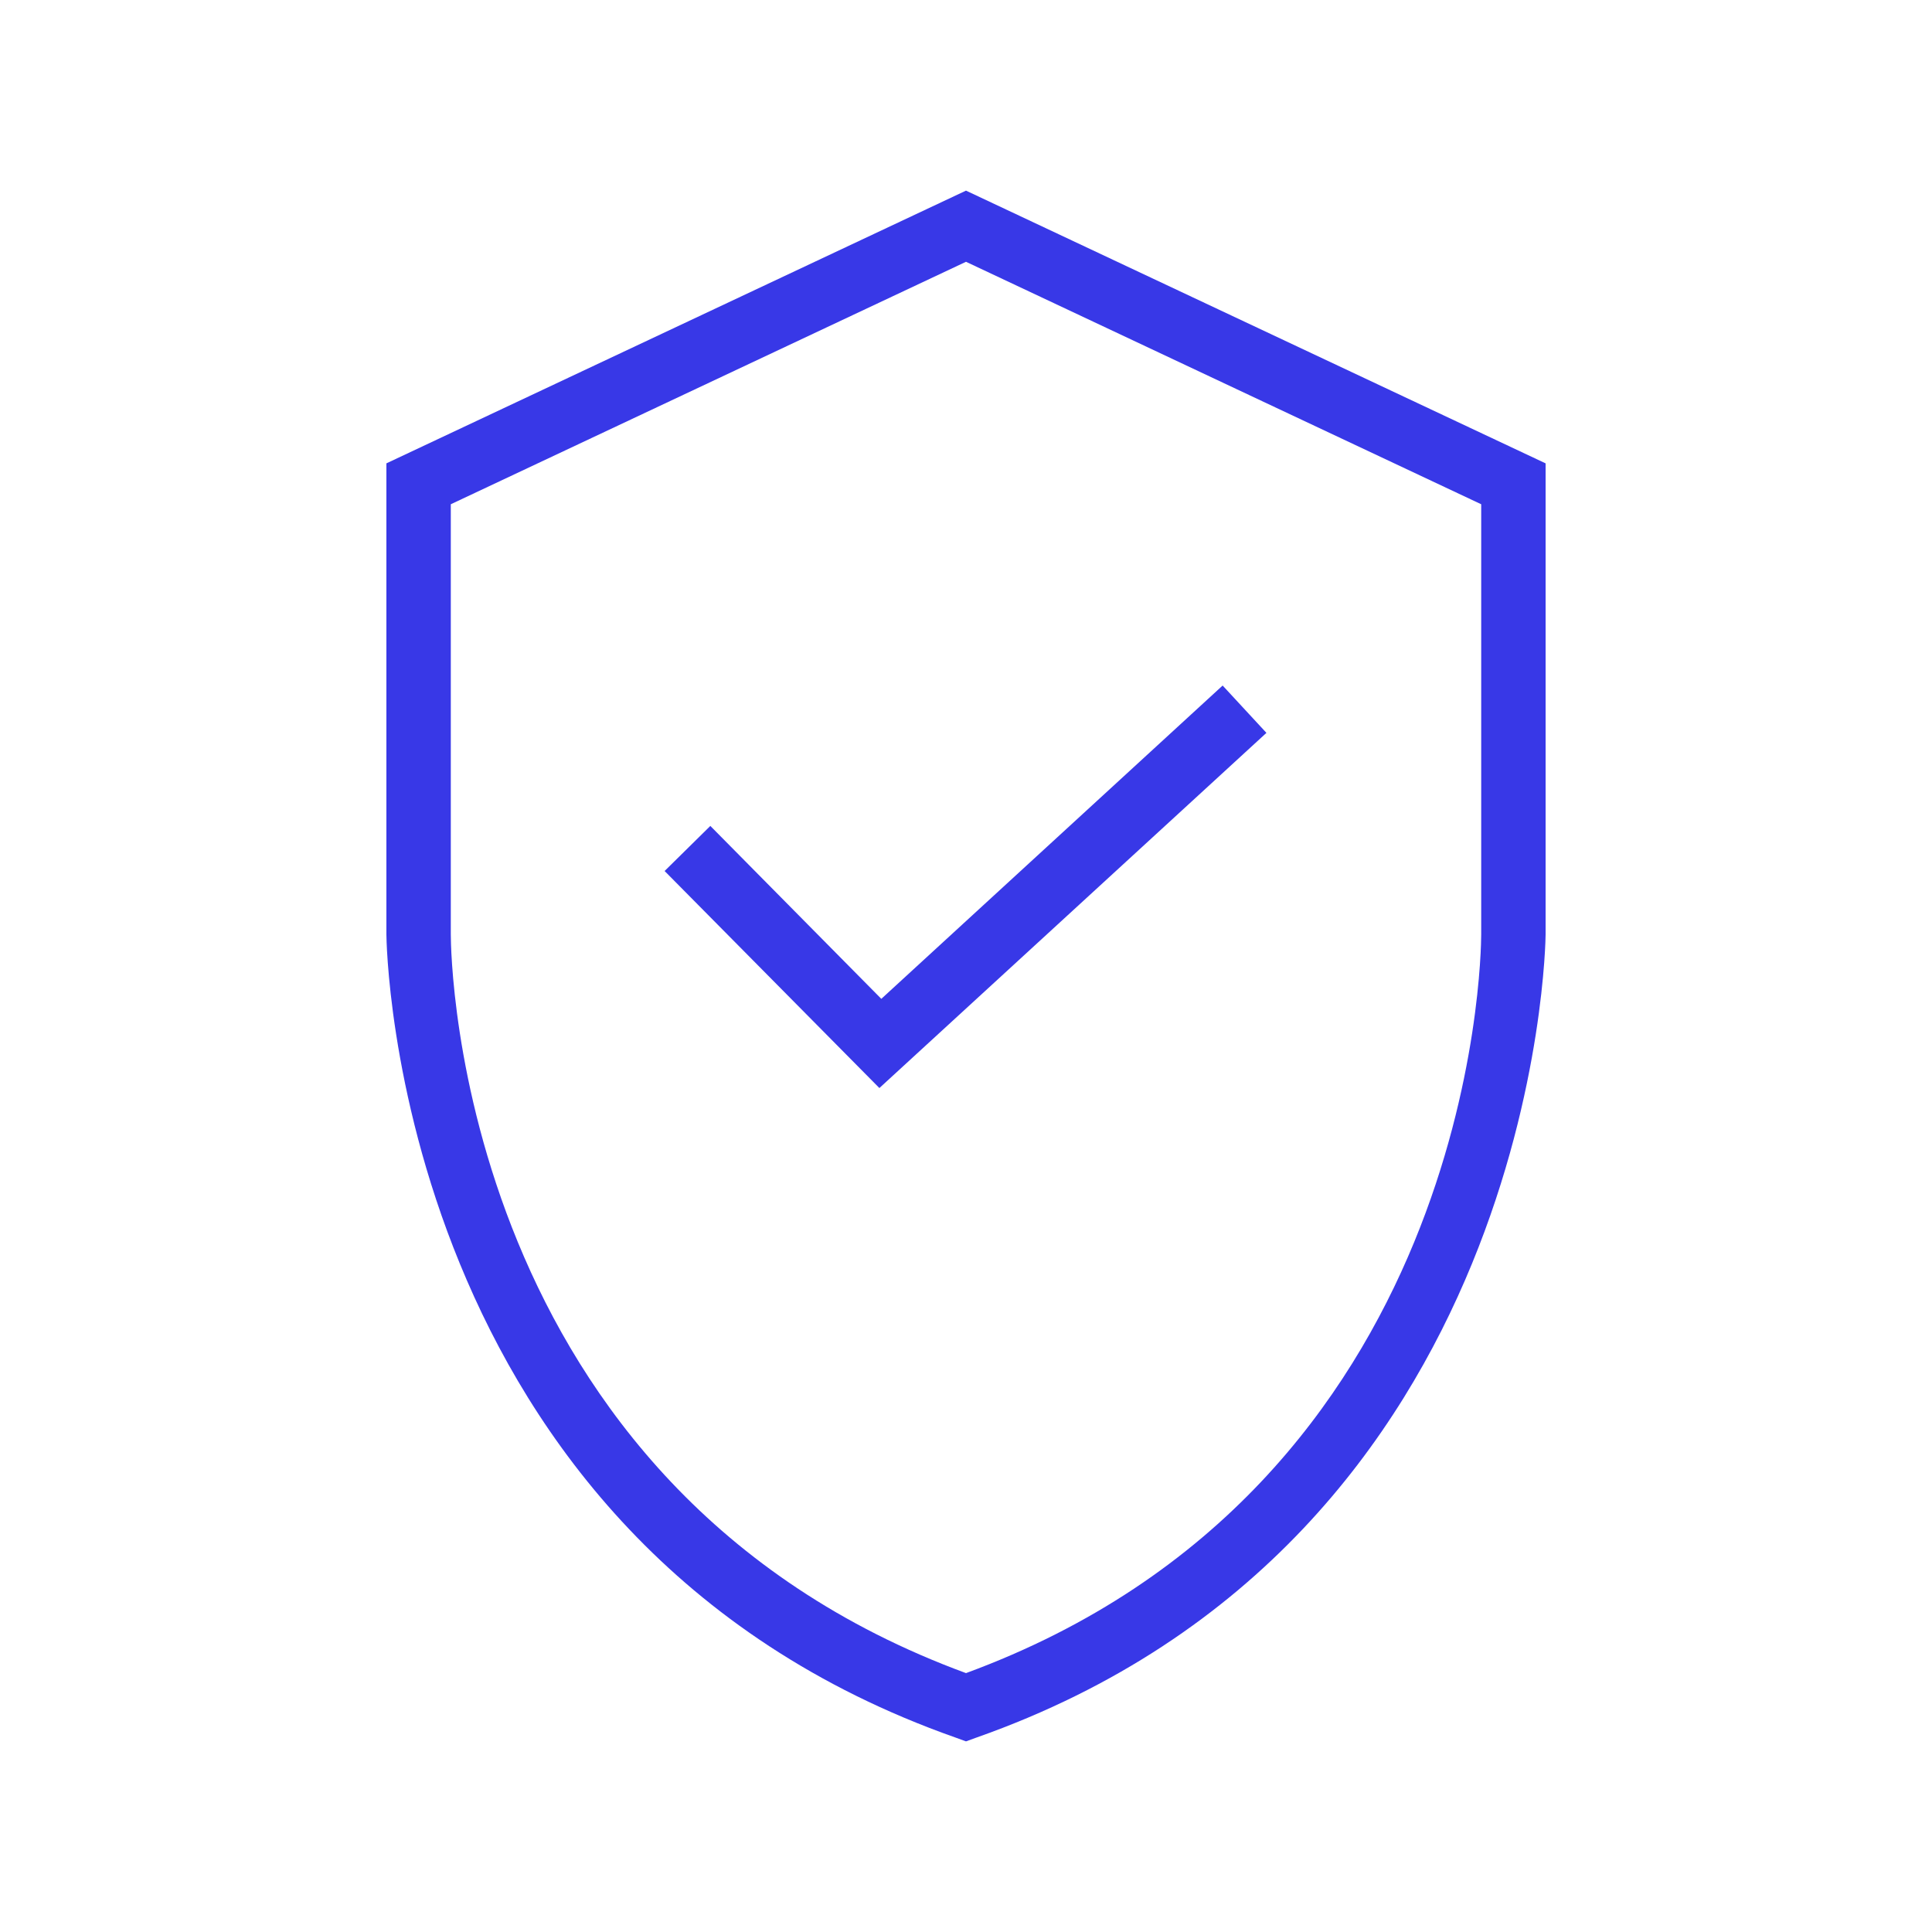 <svg width="60" height="60" viewBox="0 0 60 60" fill="none" xmlns="http://www.w3.org/2000/svg">
<path d="M30 5.92L12 14.39V29.02C12 29.21 12.2 47.8 29.67 53.96L30 54.08L30.33 53.96C47.79 47.8 48 29.2 48 29.02V14.39L30 5.92ZM46 29.02C46 29.72 45.78 46.16 30 51.96C14.22 46.16 14 29.72 14 29.02V15.66L30 8.13L46 15.66V29.02Z" fill="#3838E7"/>
<path d="M22.06 25.65L20.64 27.05L27.31 33.79L39.33 22.76L37.97 21.29L27.37 31.02L22.06 25.65Z" fill="#3838E7"/>
</svg>